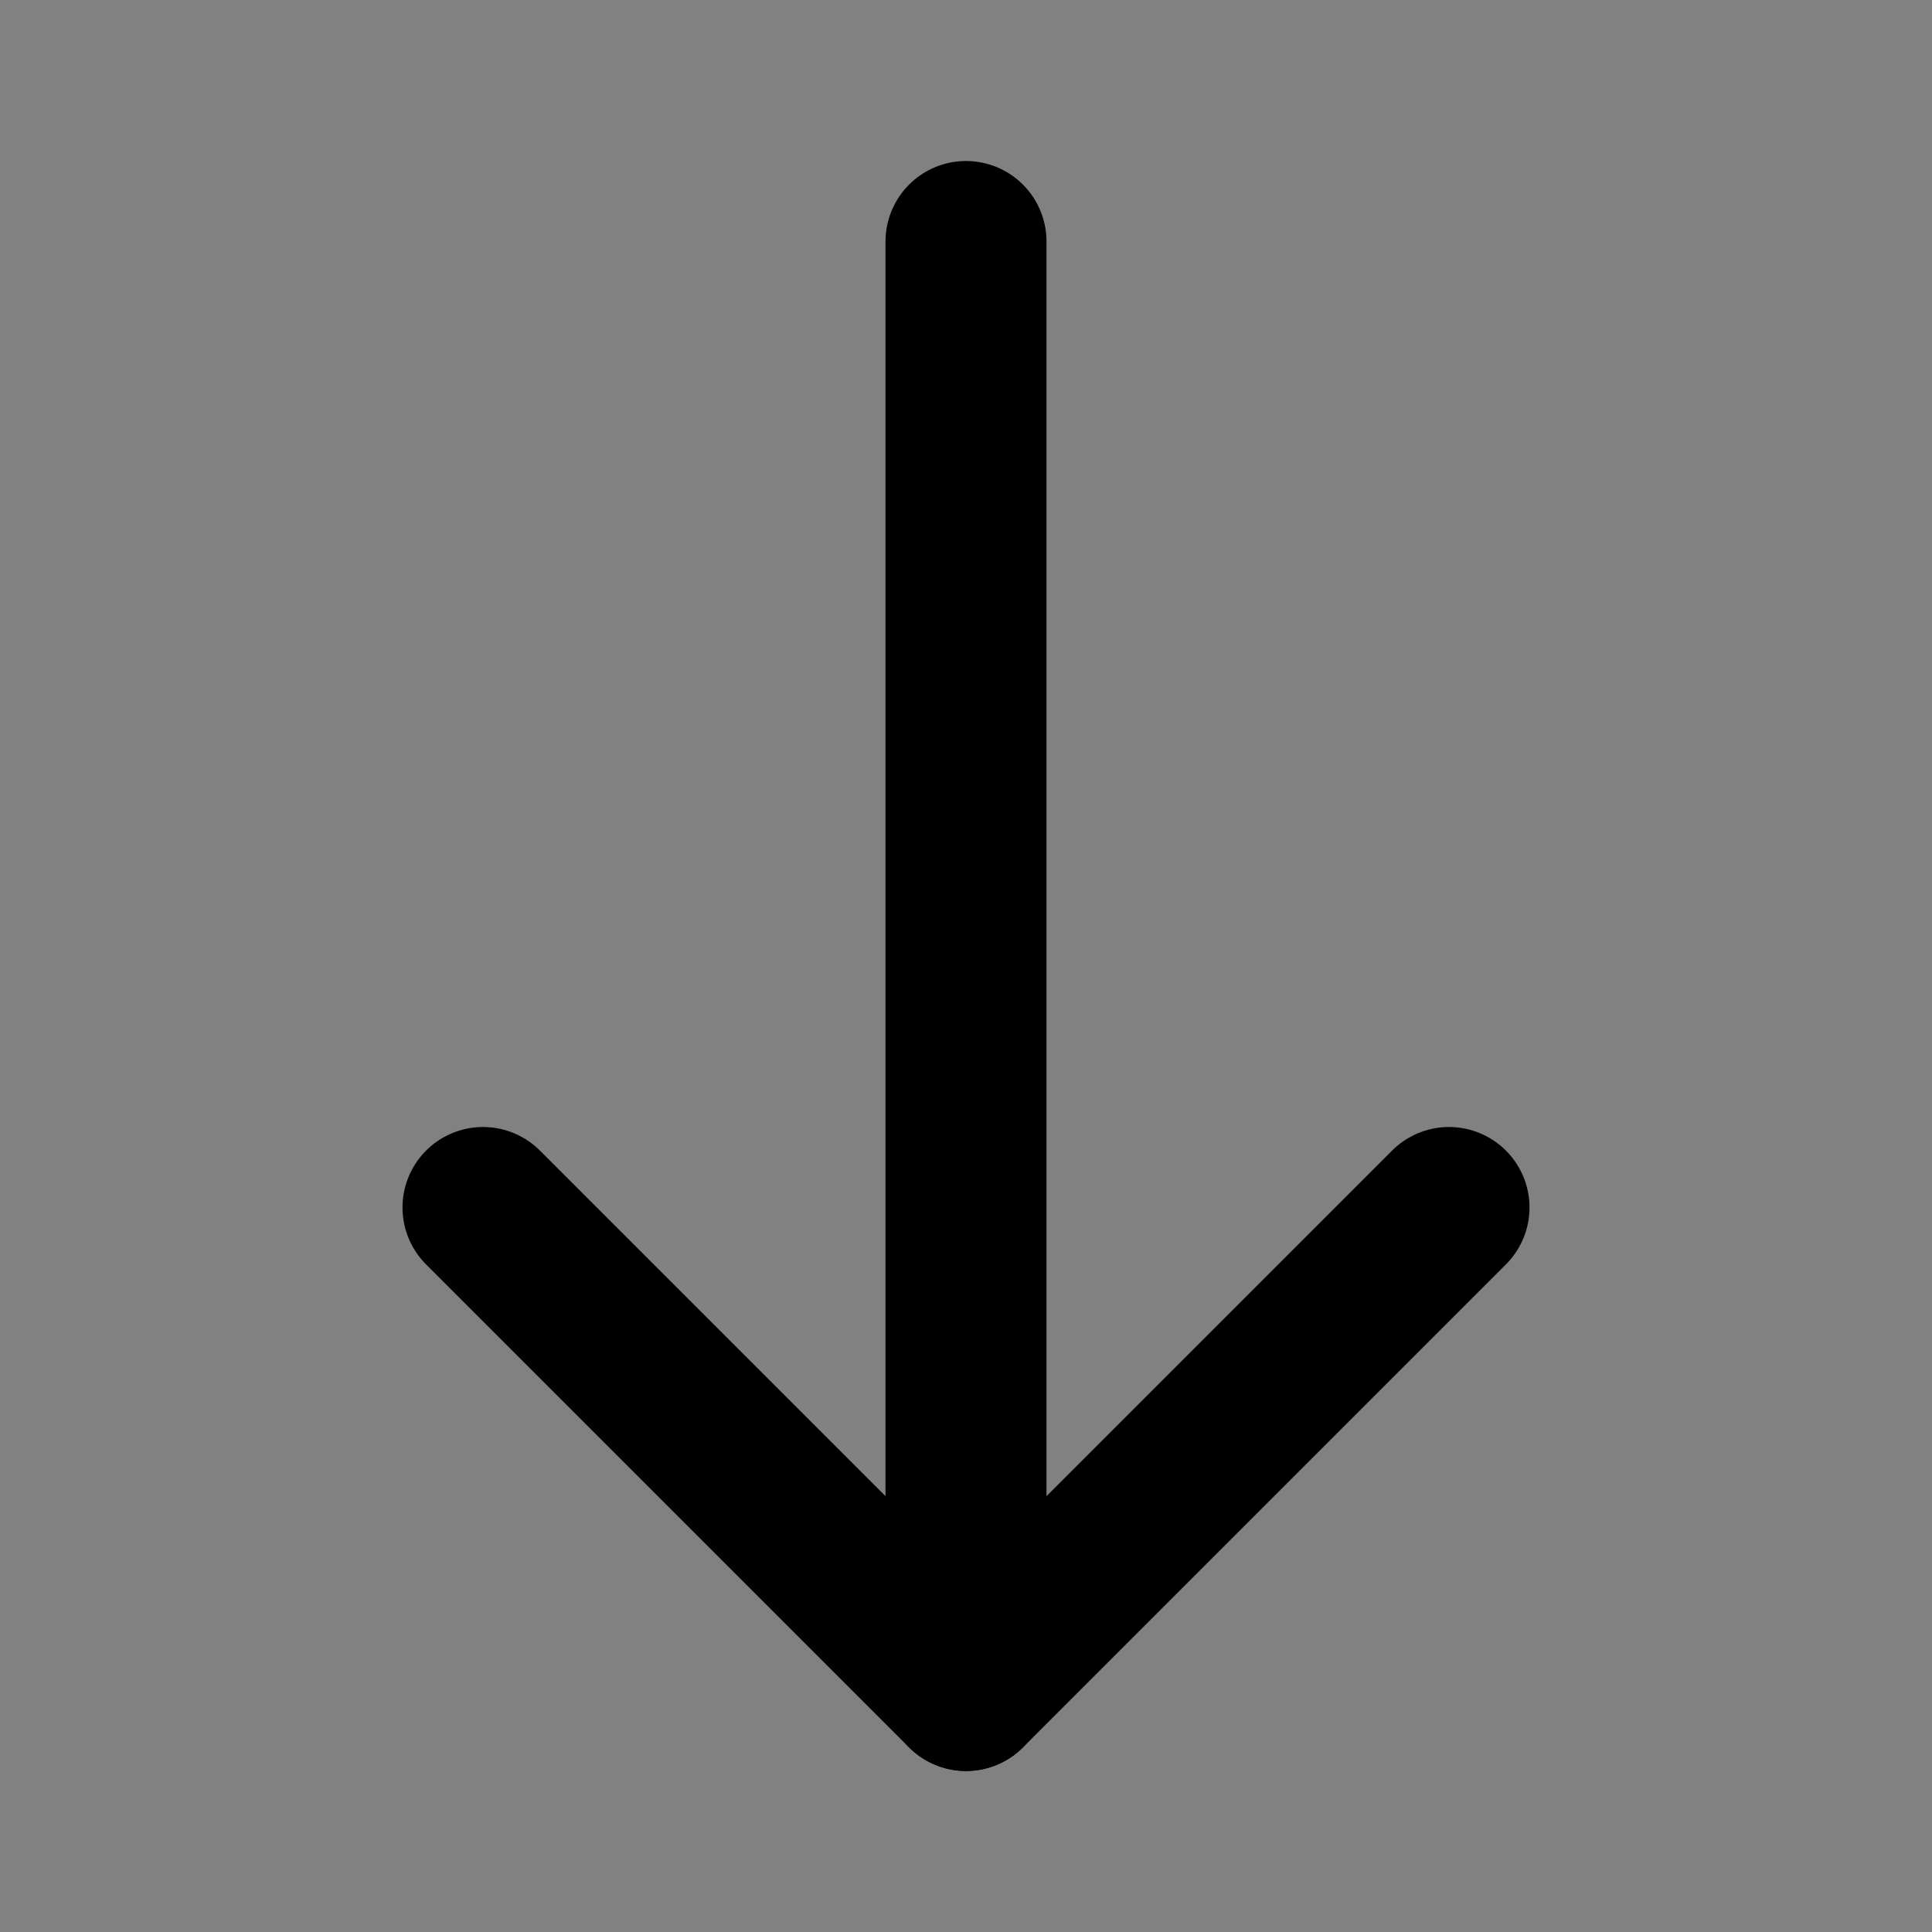 <?xml version="1.0" encoding="utf-8"?>
<svg width="800px" height="800px" viewBox="0 0 48 48" fill="none" xmlns="http://www.w3.org/2000/svg">
<rect x="0" y="0" width="48" height="48" fill="#808080" stroke="none"/>
<rect width="48" height="48" fill="white" fill-opacity="0.01"/>
<path d="M24 42L24 6" stroke="#000000" stroke-width="4" stroke-linecap="round" stroke-linejoin="round"/>
<path d="M36 30L24 42L12 30" stroke="#000000" stroke-width="4" stroke-linecap="round" stroke-linejoin="round"/>
</svg>